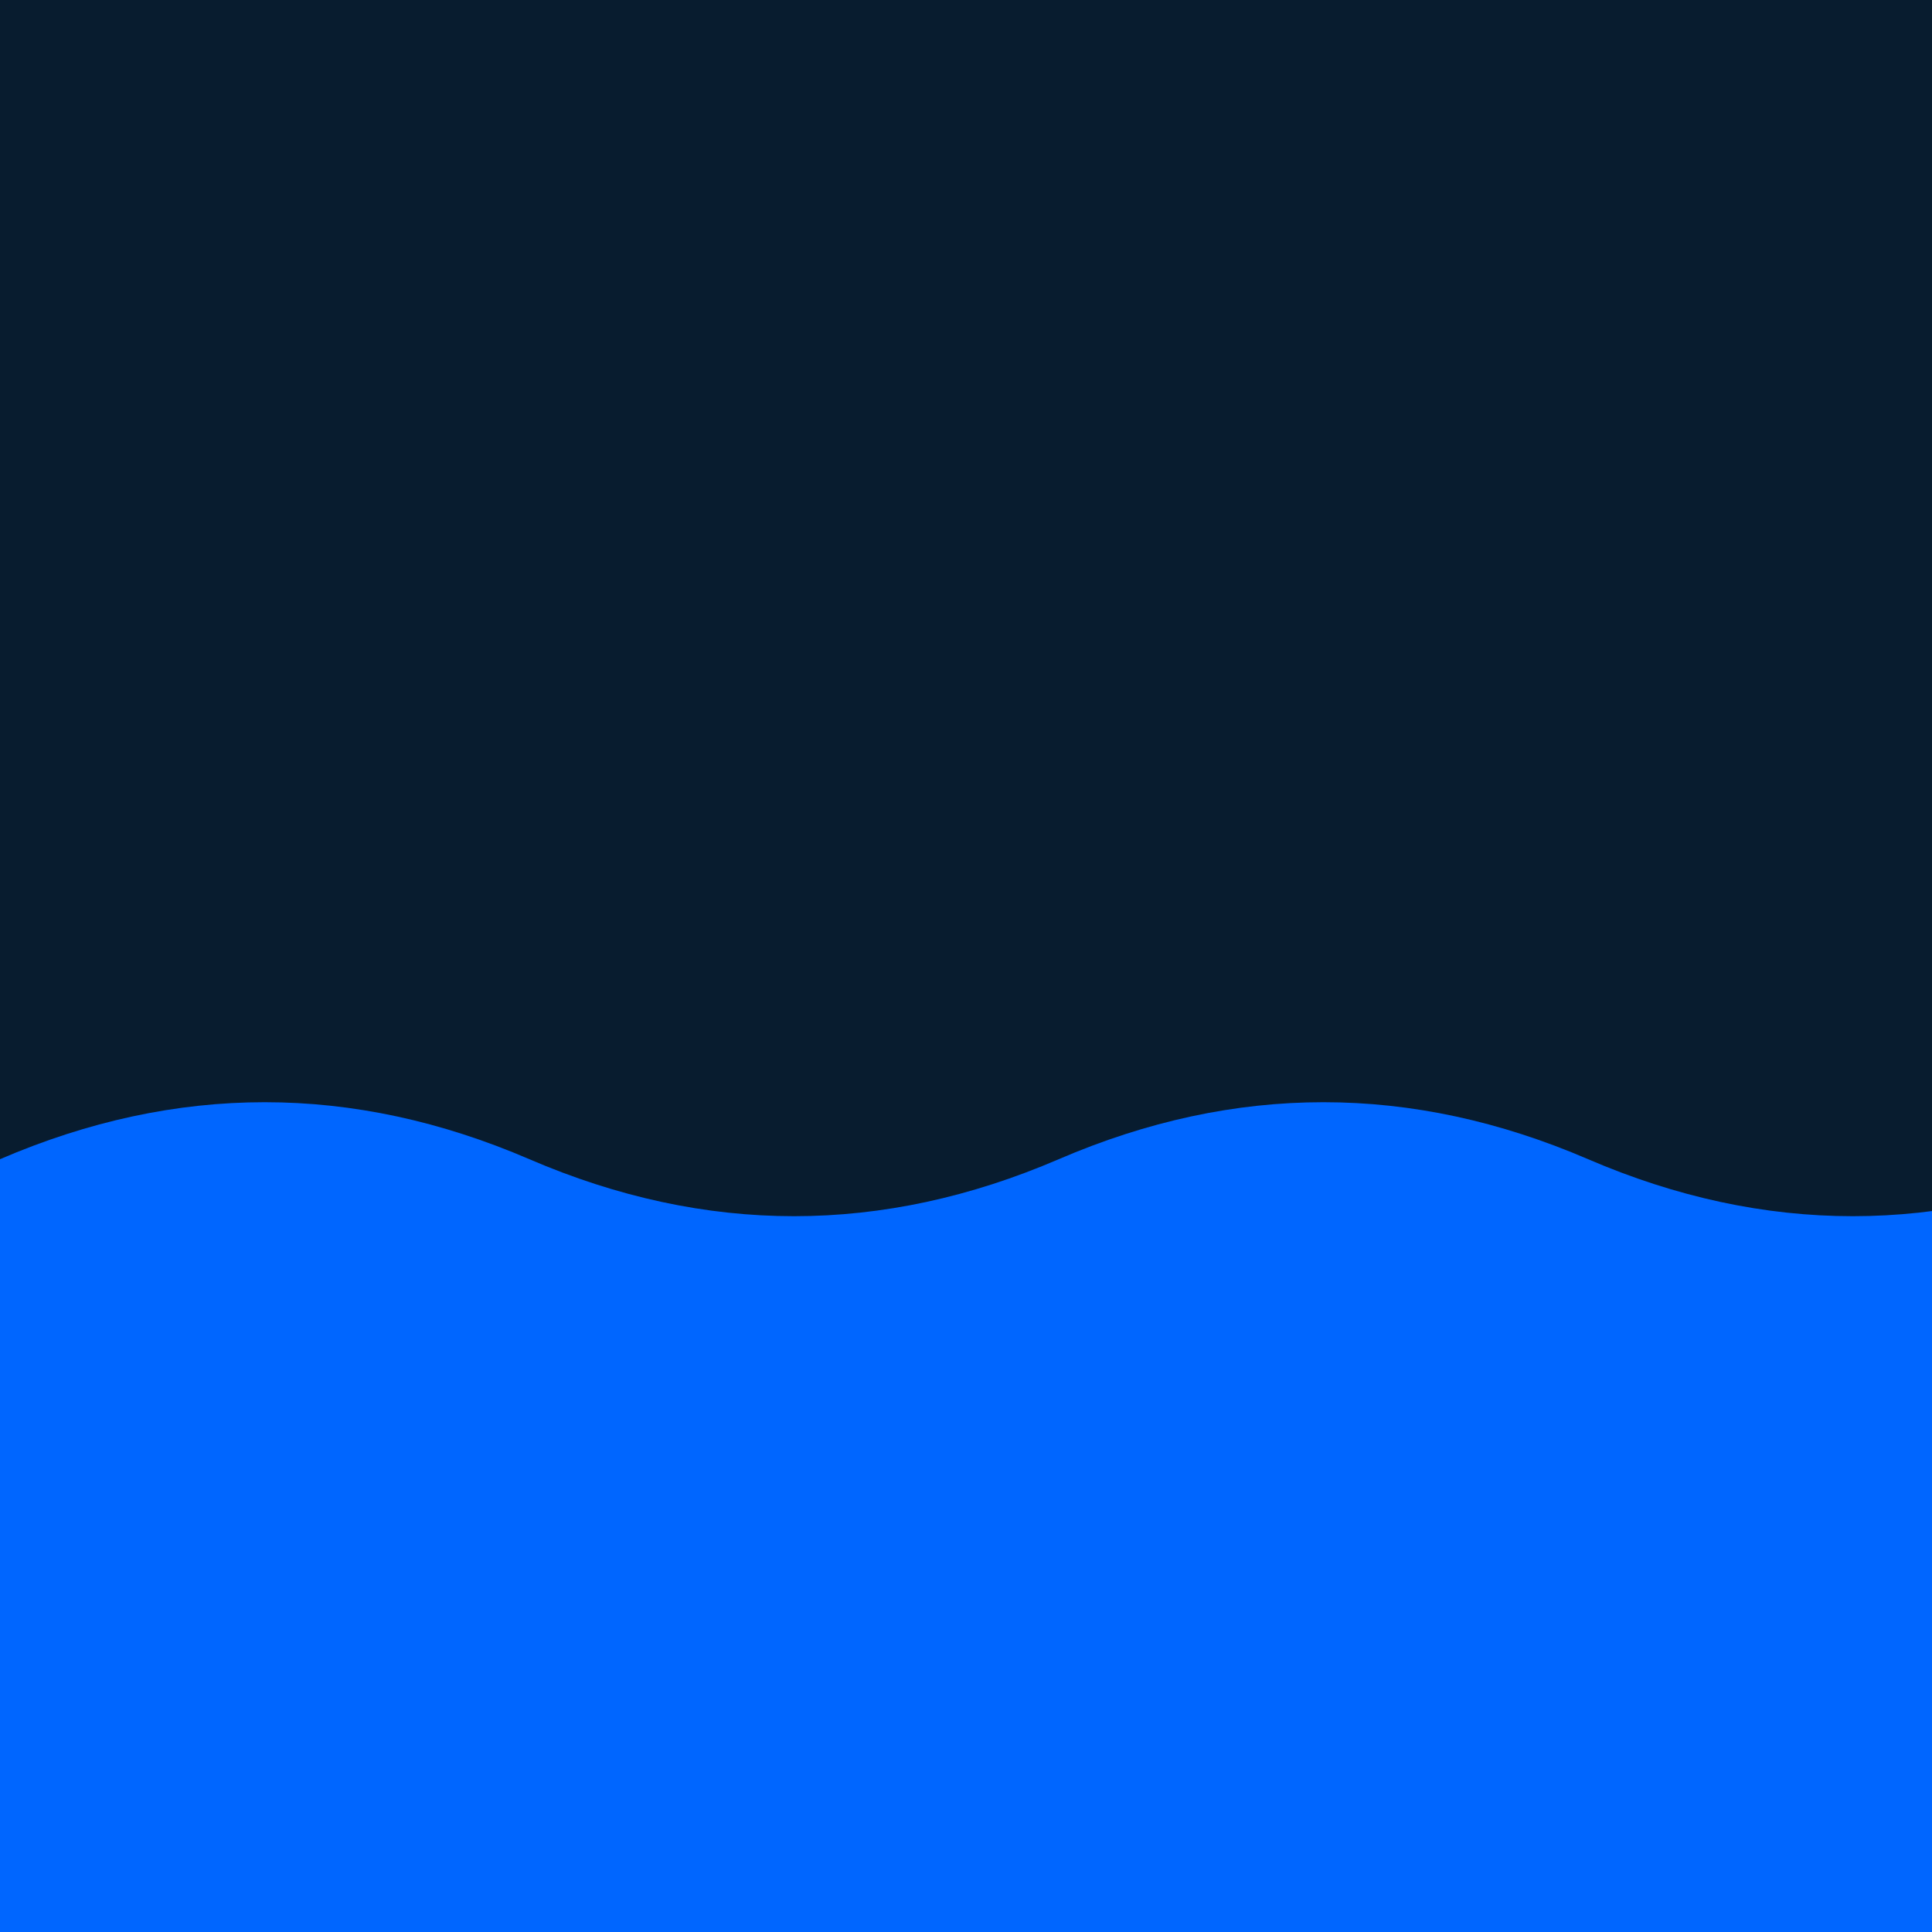 <svg width="100%" height="100%" viewBox="0 0 1000 1000" 
     xmlns="http://www.w3.org/2000/svg"
     xmlns:xlink="http://www.w3.org/1999/xlink"
     preserveAspectRatio="none" overflow="auto" 
     shape-rendering="auto">
  <!-- 添加背景矩形 -->
  <rect width="100%" height="100%" fill="#081c2f"/>
  <defs>
   <path id="wavepath" d="M 0 2000 0 500 Q 137 441 274 500 t 274 0 274 0 274 0 274 0 274 0  v1000 z" />
   <path id="motionpath" d="M -548 0 0 0" /> 
  </defs>
  <g>
   <use href="#wavepath" y="100" fill="#0066ff">
   <animateMotion
    dur="5s"
    repeatCount="indefinite">
    <mpath href="#motionpath" />
   </animateMotion>
   </use>
  </g>
</svg>